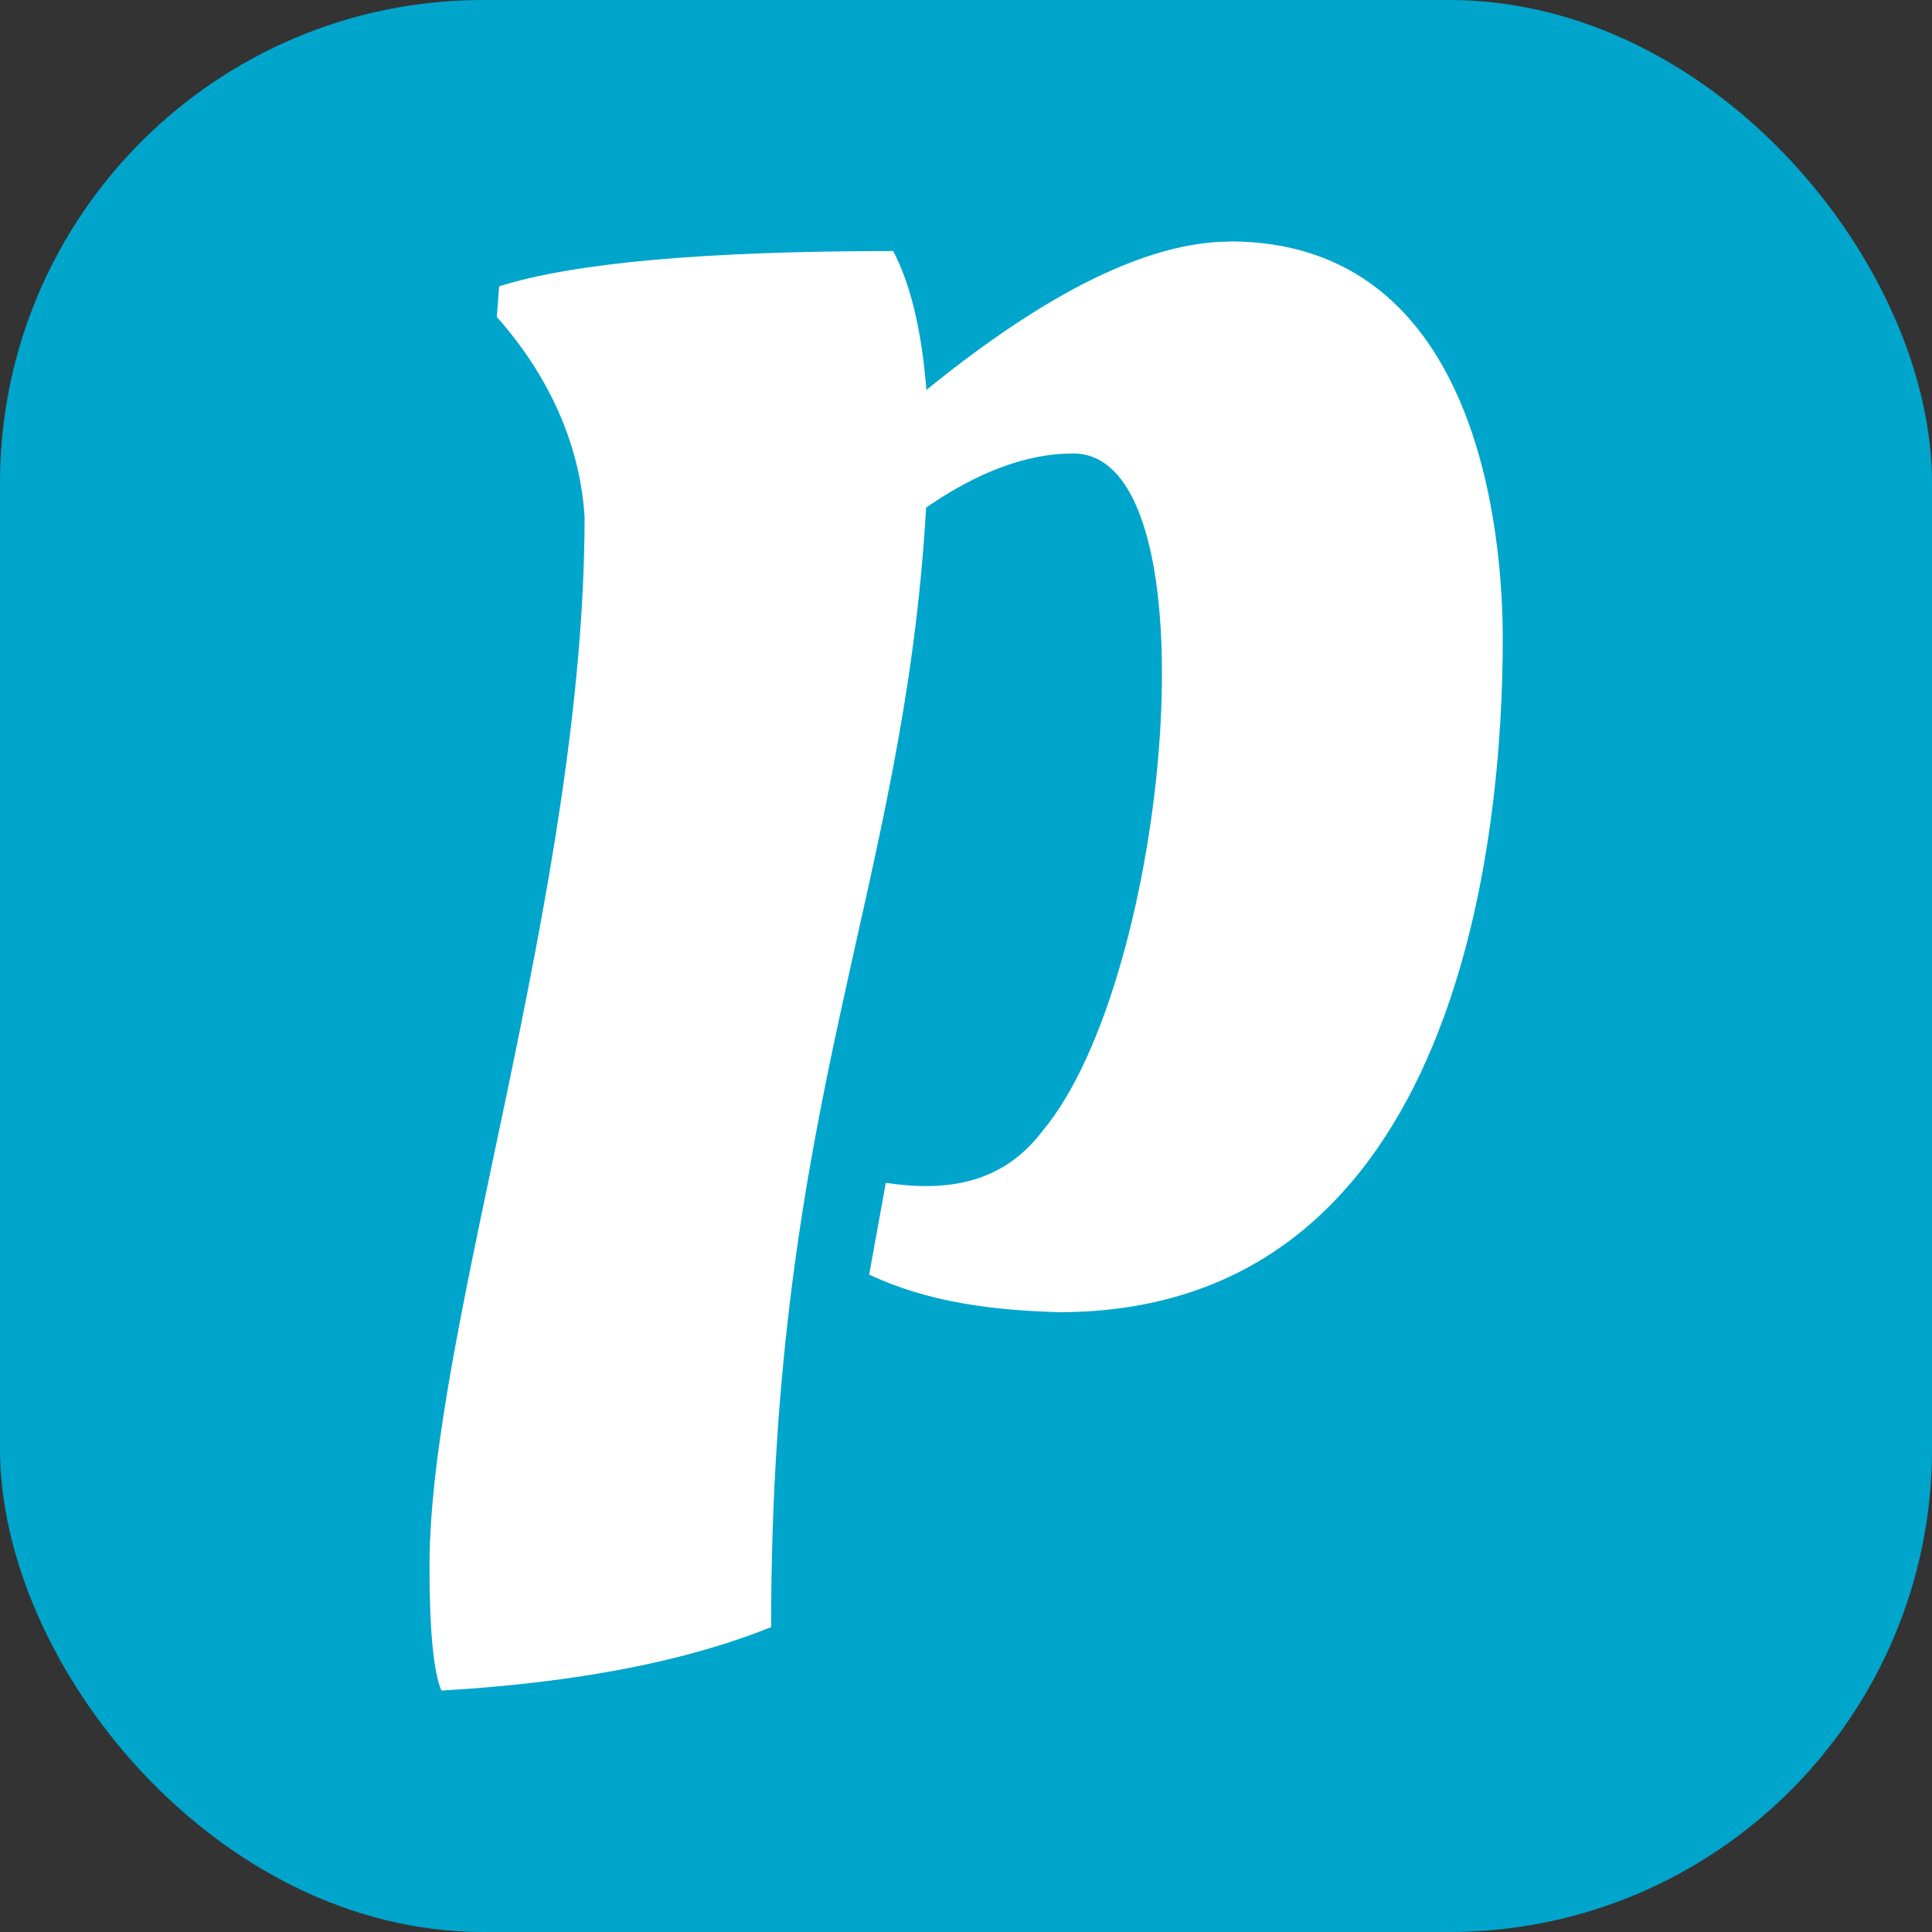 <?xml version="1.0" encoding="UTF-8"?>
<svg version="1.1" viewBox="0 0 180 180" xmlns="http://www.w3.org/2000/svg">
  <rect x="0" y="0" width="180" height="180" fill="#333333" stroke="none"/>
  <rect width="180" height="180" rx="45" ry="45" fill="#00a5cc"/>
  <path d="m114.6 22.51c-7.517 0-16.95 4.607-28.29 13.82-0.442-5.554-1.473-9.868-3.095-12.94-17.54 0-29.76 1.094-36.71 3.286l-0.219 2.851c4.623 5.204 7.749 11.6 8.178 18.64 0 34.73-14.45 75.72-14.45 97.72 0 5.991 0.373 9.865 1.11 11.62 12.53-0.731 22.77-2.703 30.72-5.918 0-49.23 12.39-68.53 14.44-104.3 4.865-3.362 9.437-5.042 13.71-5.042 13.46 0 9.014 49-2.875 63.13-3.722 4.931-8.96 5.679-14.59 4.823l-1.55 8.549c5.58 2.624 11.59 3.325 17.69 3.504 37.78 0 41.34-45.48 41.34-62.7 0-9.223-1.945-37.06-25.43-37.06z" fill="#fff"/>
</svg>
